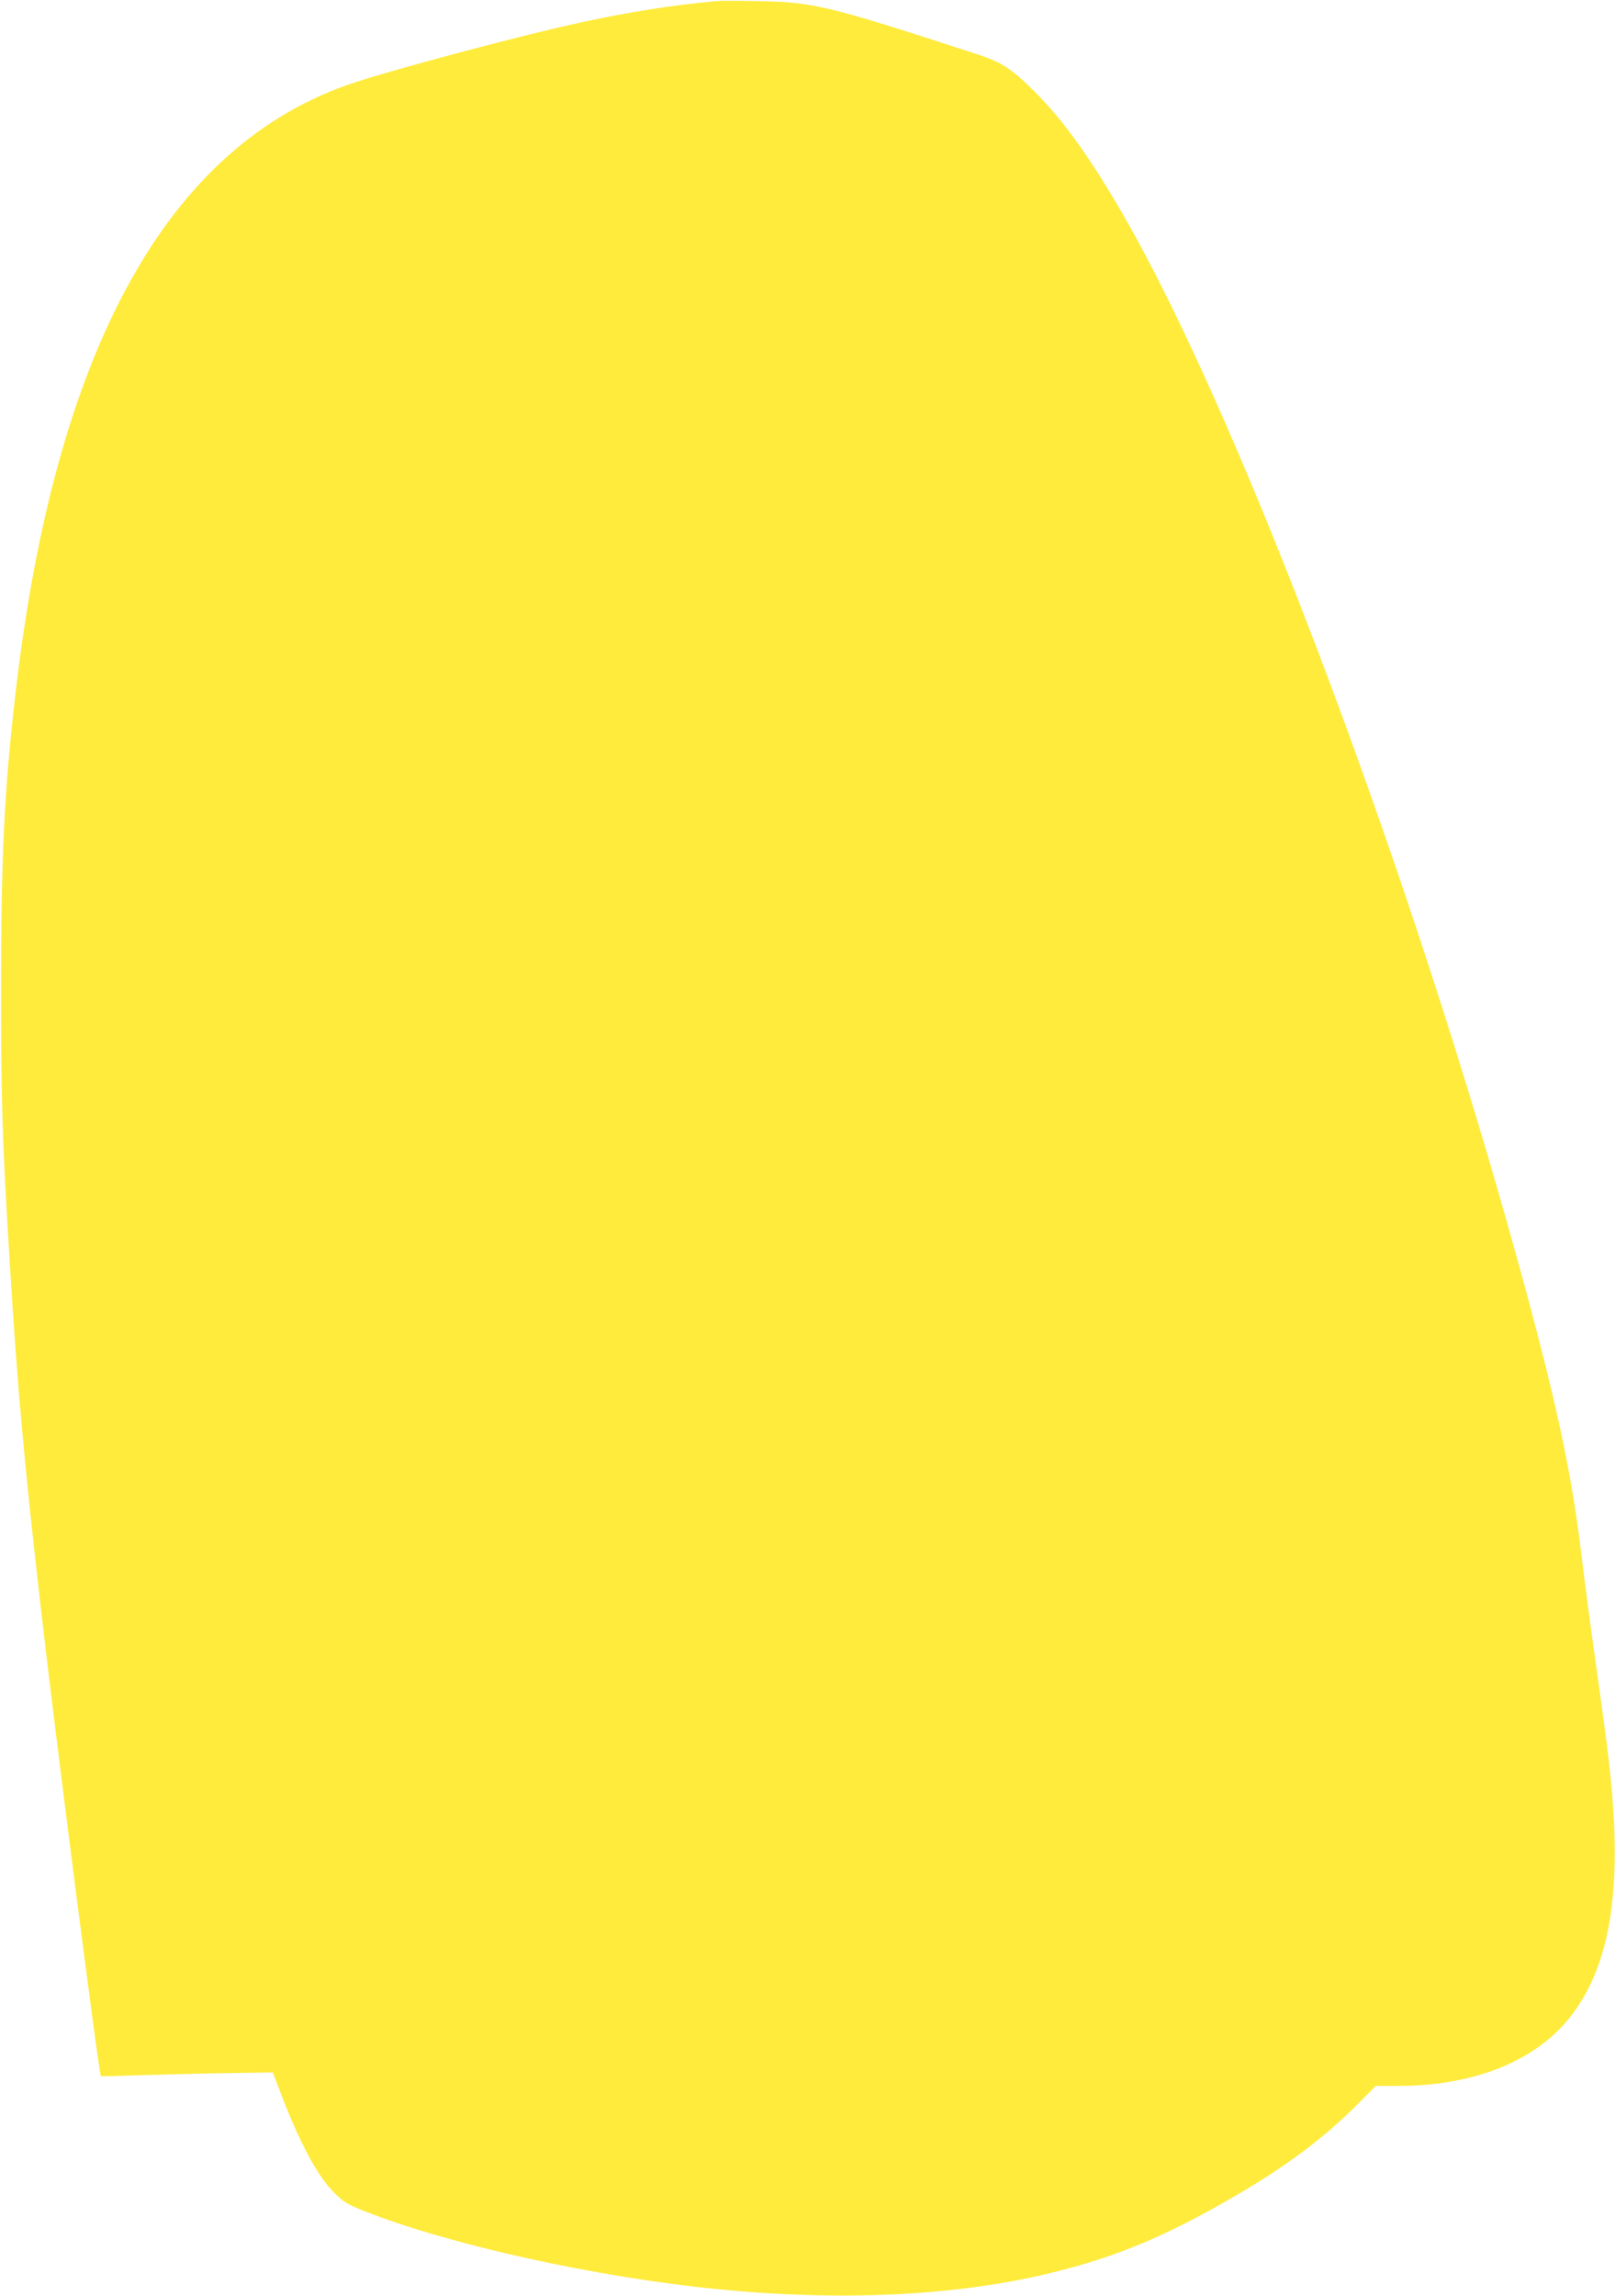 <?xml version="1.0" standalone="no"?>
<!DOCTYPE svg PUBLIC "-//W3C//DTD SVG 20010904//EN"
 "http://www.w3.org/TR/2001/REC-SVG-20010904/DTD/svg10.dtd">
<svg version="1.0" xmlns="http://www.w3.org/2000/svg"
 width="901pt" height="1280pt" viewBox="0 0 901 1280"
 preserveAspectRatio="xMidYMid meet">
<g transform="translate(0,1280) scale(0.1,-0.1)"
fill="#ffeb3b" stroke="none">
<path d="M3995 12794 c-251 -24 -479 -60 -750 -118 -320 -69 -1024 -256 -1270
-337 -1037 -343 -1667 -1481 -1889 -3409 -62 -534 -80 -909 -80 -1640 0 -645
6 -843 50 -1555 40 -655 79 -1091 170 -1885 79 -697 326 -2616 337 -2626 1 -1
121 2 267 7 146 4 361 10 479 11 l213 3 42 -110 c107 -281 207 -468 300 -560
53 -53 75 -66 166 -102 485 -191 1297 -370 1980 -437 666 -66 1288 -38 1801
79 346 80 607 180 934 359 375 206 619 381 840 605 l90 91 130 0 c426 1 773
143 965 397 223 295 286 732 204 1428 -8 72 -39 303 -69 515 -30 212 -68 498
-84 635 -54 449 -144 866 -348 1605 -591 2149 -1509 4600 -2159 5768 -196 350
-363 590 -529 758 -132 134 -195 176 -320 217 -859 280 -923 295 -1245 301
-102 2 -203 2 -225 0z"/>
</g>
</svg>
